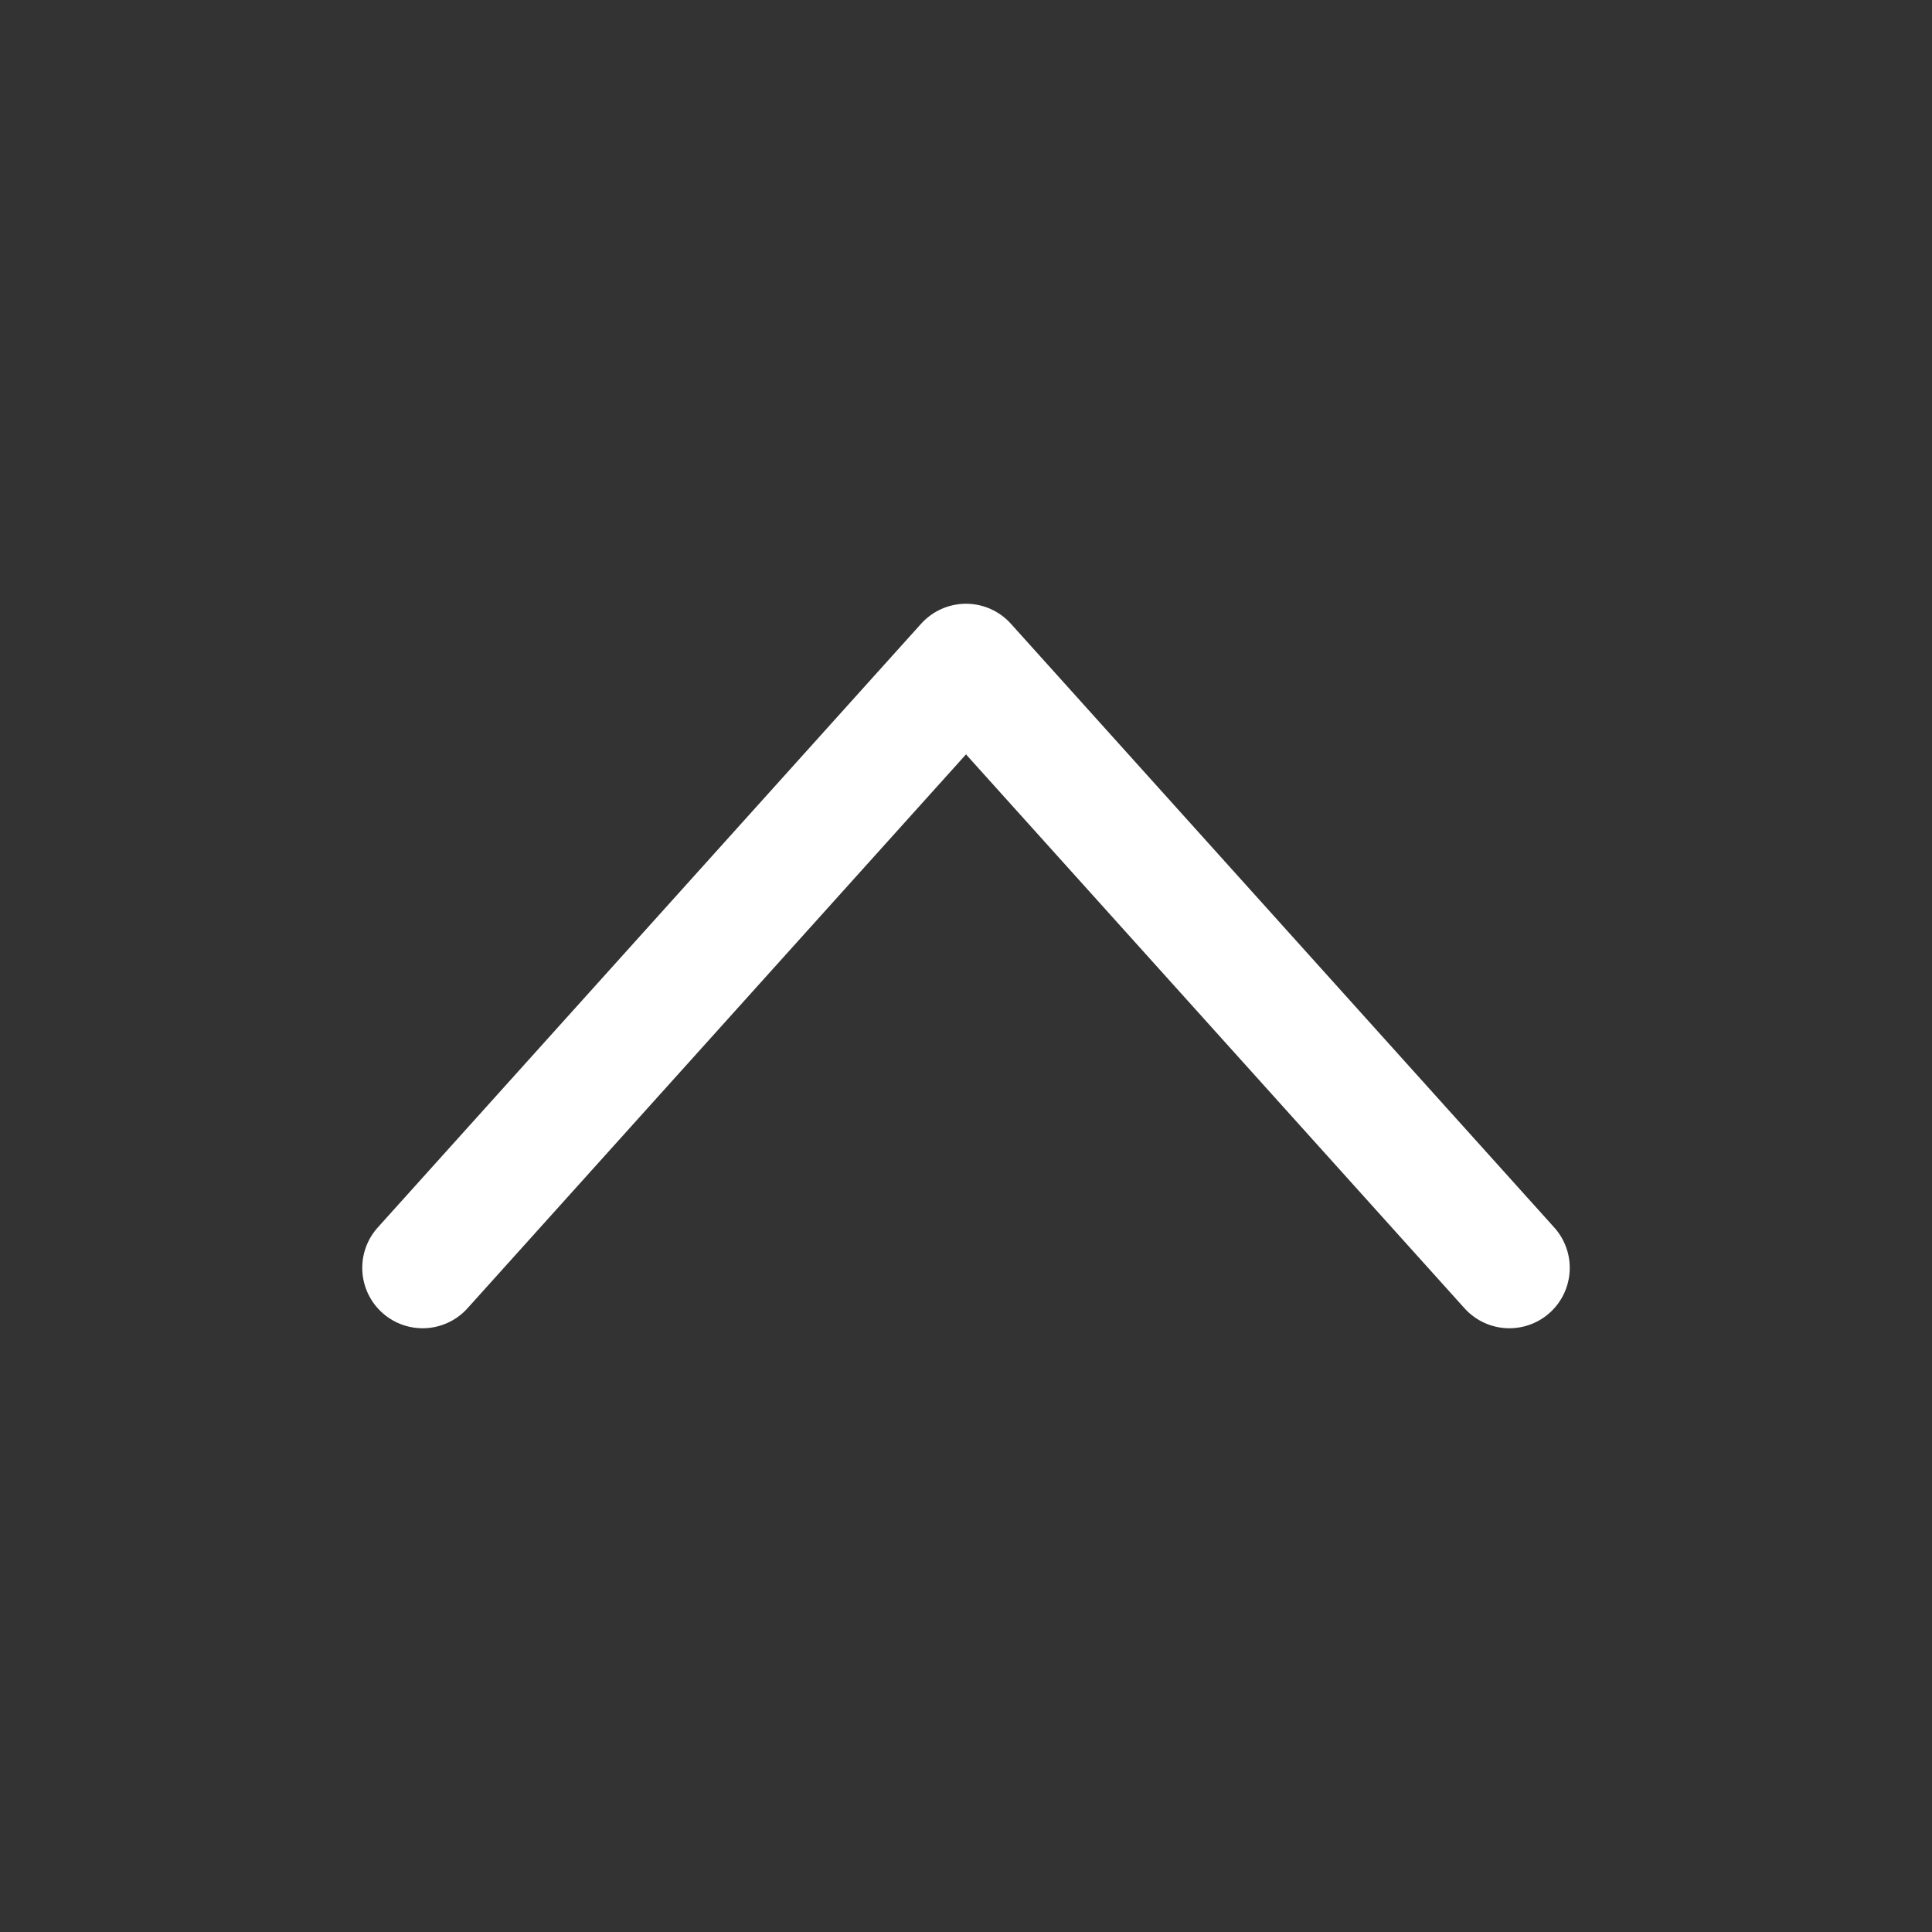 <svg width="16" height="16" viewBox="0 0 16 16" fill="none" xmlns="http://www.w3.org/2000/svg">
<rect x="0" y="0" width="16" height="16" fill="#333333" stroke="none"/>
<path d="M3.5 10.5L8 5.5L12.5 10.5" stroke="white" stroke-linecap="round" stroke-linejoin="round"/>
</svg>
